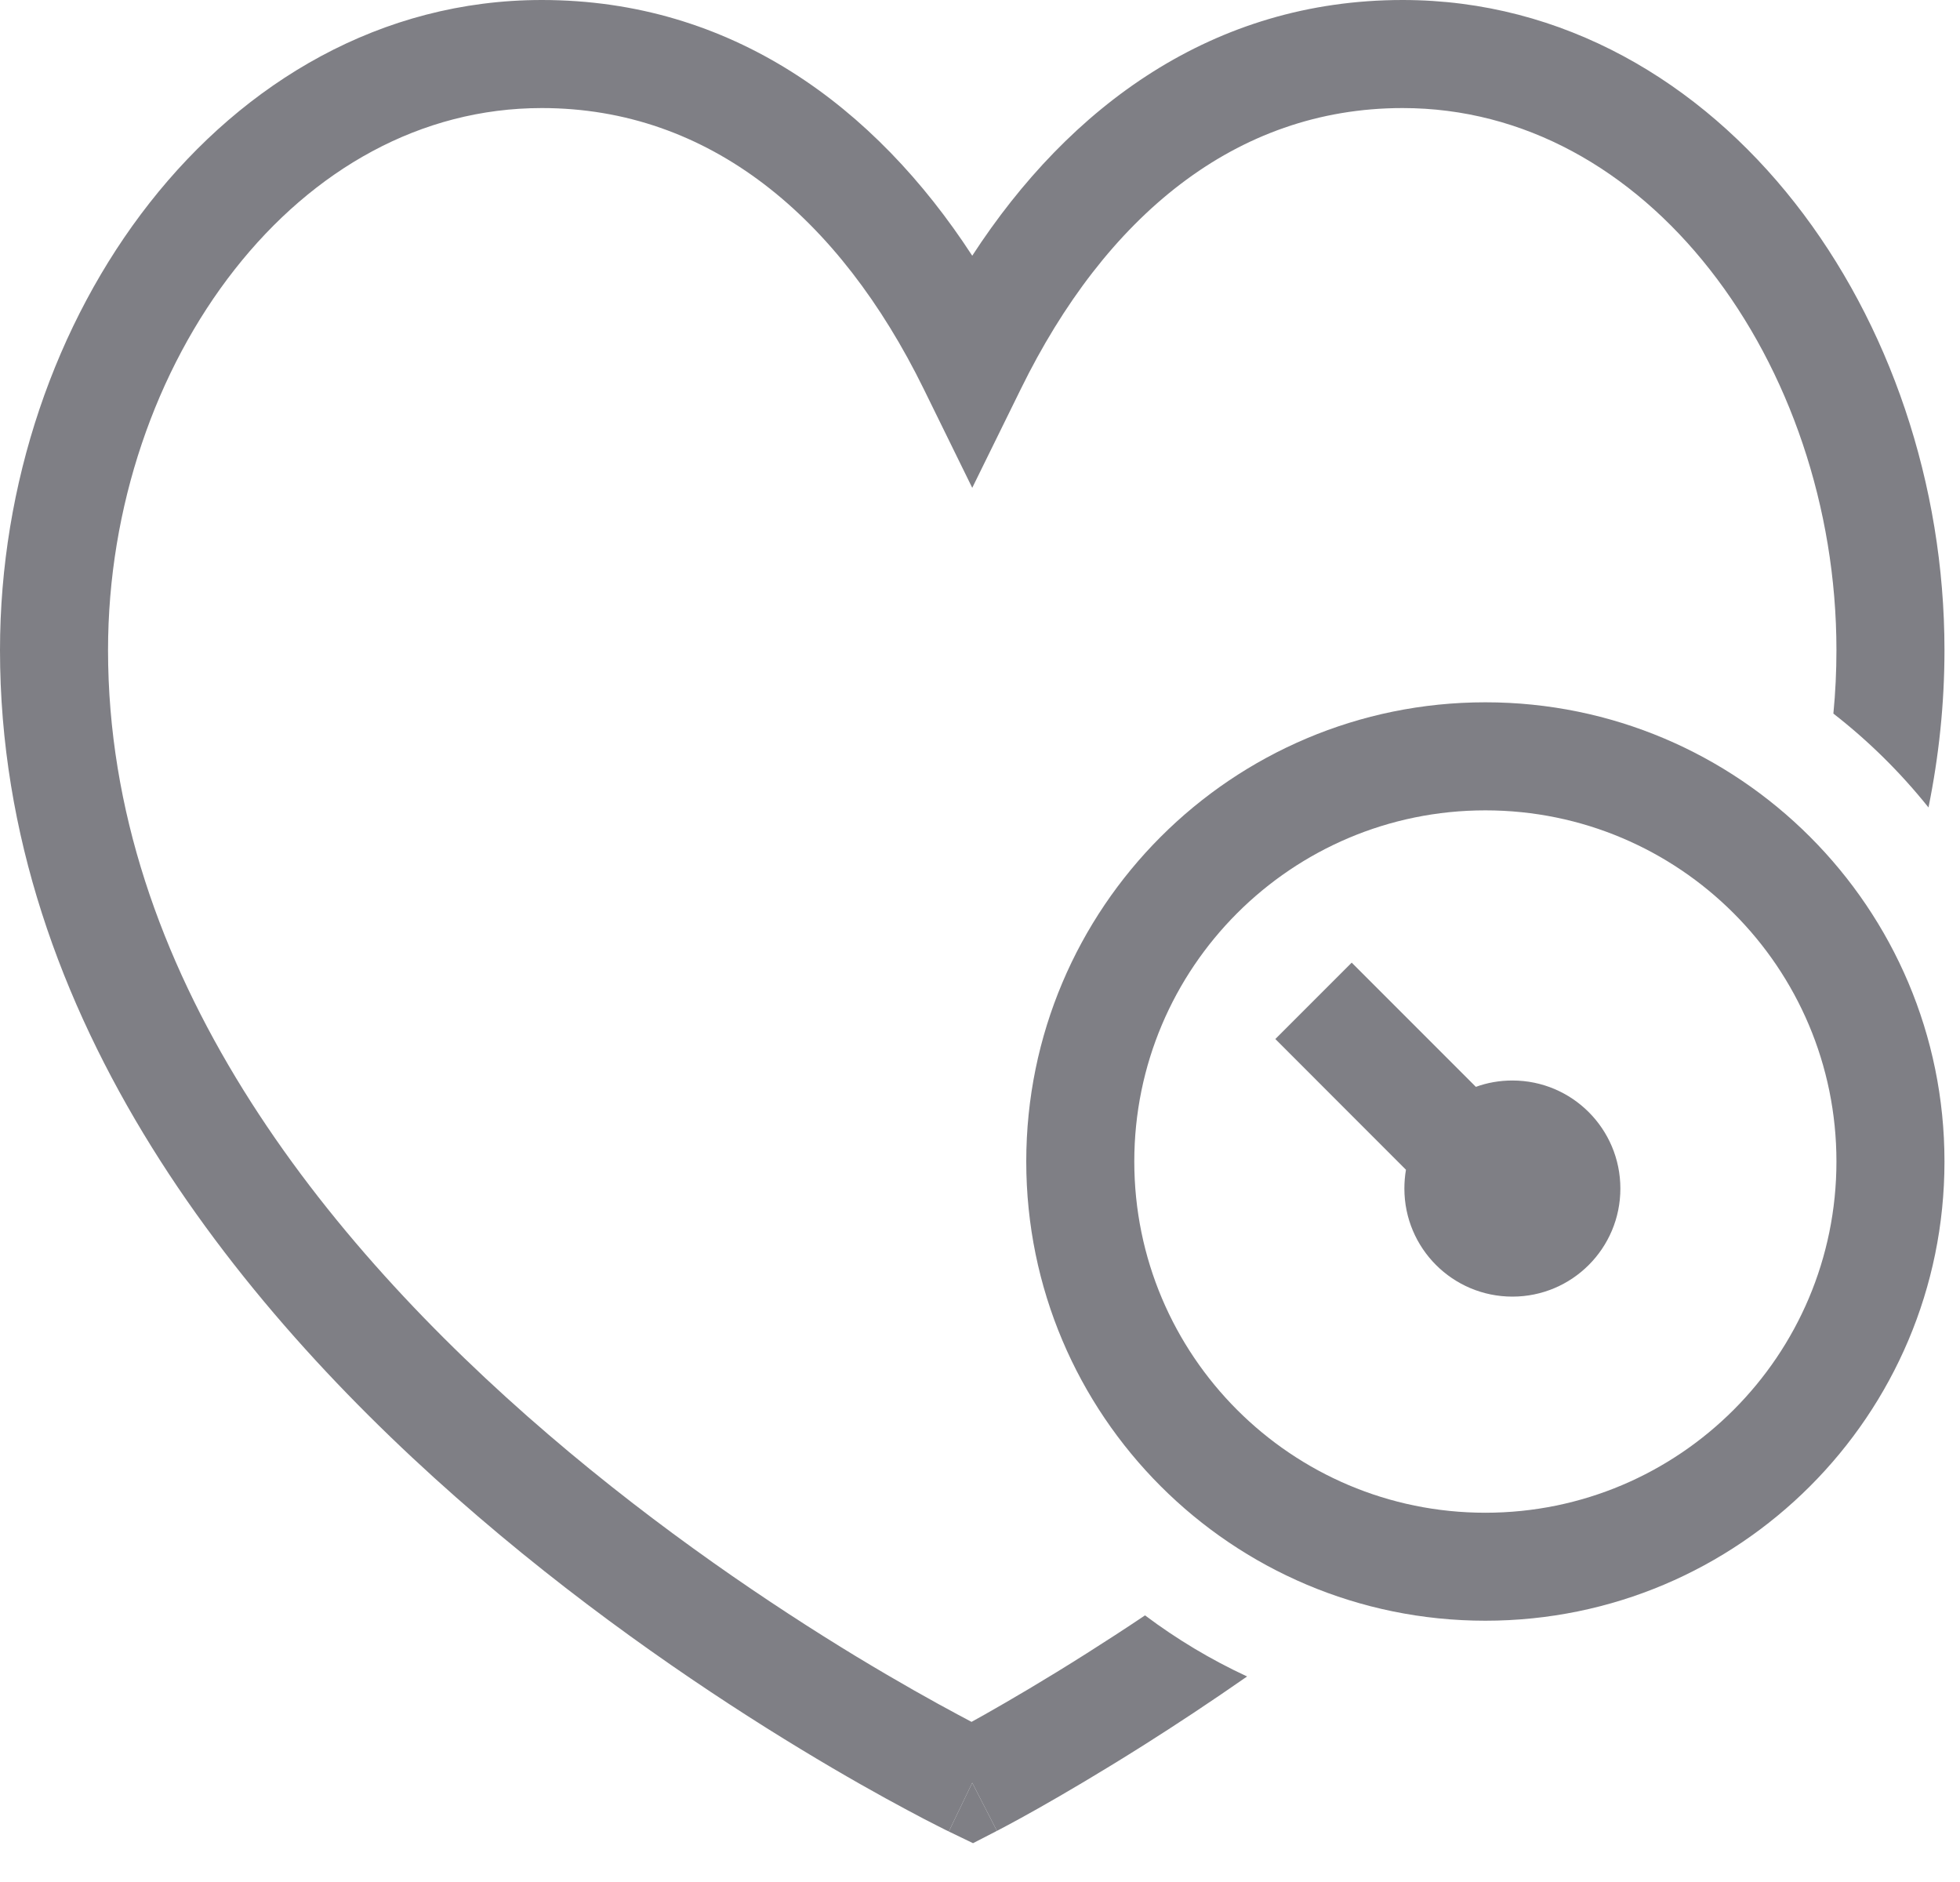 <svg width="25" height="24" viewBox="0 0 25 24" fill="none" xmlns="http://www.w3.org/2000/svg">
<path d="M2.993 3.437C1.987 4.717 1.378 6.465 1.378 8.291C1.378 12.384 4.109 15.82 6.993 18.292C8.421 19.517 9.853 20.475 10.928 21.128C11.466 21.453 11.912 21.702 12.223 21.868C12.285 21.901 12.341 21.931 12.392 21.958C12.444 21.929 12.502 21.897 12.566 21.861C12.877 21.685 13.325 21.424 13.863 21.083C14.095 20.936 14.344 20.775 14.605 20.6C15.009 20.903 15.445 21.165 15.907 21.379C15.435 21.708 14.994 21.998 14.599 22.248C14.039 22.602 13.572 22.875 13.243 23.061C13.078 23.154 12.948 23.225 12.858 23.273C12.813 23.297 12.778 23.315 12.754 23.328L12.726 23.343L12.719 23.347L12.716 23.348L12.716 23.348C12.715 23.348 12.715 23.348 12.401 22.735C12.102 23.356 12.102 23.356 12.102 23.356L12.099 23.354L12.091 23.35L12.063 23.337C12.038 23.325 12.003 23.307 11.958 23.284C11.868 23.239 11.738 23.172 11.573 23.083C11.243 22.907 10.774 22.646 10.214 22.306C9.093 21.626 7.597 20.625 6.097 19.338C3.125 16.79 0 13.004 0 8.291C0 6.172 0.704 4.12 1.91 2.585C3.119 1.046 4.861 0 6.911 0C9.325 0 11.16 1.353 12.401 3.261C13.642 1.353 15.477 0 17.891 0C19.941 0 21.683 1.046 22.892 2.585C24.099 4.121 24.802 6.173 24.802 8.291C24.802 8.978 24.73 9.647 24.598 10.297C24.242 9.852 23.835 9.45 23.385 9.1C23.411 8.833 23.424 8.563 23.424 8.291C23.424 6.466 22.815 4.717 21.809 3.437C20.807 2.161 19.438 1.378 17.891 1.378C15.754 1.378 14.095 2.77 13.02 4.962L12.401 6.221L11.783 4.962C10.707 2.77 9.049 1.378 6.911 1.378C5.365 1.378 3.996 2.161 2.993 3.437Z" fill="#7F7F85"/>
<path d="M12.401 22.735L12.716 23.348L12.411 23.505L12.102 23.356L12.401 22.735Z" fill="#7F7F85"/>
<path d="M19.291 16.535C20.052 16.535 20.668 15.918 20.668 15.157C20.668 14.396 20.052 13.779 19.291 13.779C19.127 13.779 18.97 13.807 18.825 13.86L17.241 12.276L16.267 13.25L17.933 14.917C17.92 14.995 17.913 15.075 17.913 15.157C17.913 15.918 18.529 16.535 19.291 16.535Z" fill="#7F7F85"/>
<path fill-rule="evenodd" clip-rule="evenodd" d="M24.802 14.812C24.802 18.047 22.18 20.668 18.946 20.668C15.712 20.668 13.09 18.047 13.09 14.812C13.09 11.578 15.712 8.956 18.946 8.956C22.18 8.956 24.802 11.578 24.802 14.812ZM23.424 14.812C23.424 17.286 21.419 19.291 18.946 19.291C16.473 19.291 14.468 17.286 14.468 14.812C14.468 12.339 16.473 10.334 18.946 10.334C21.419 10.334 23.424 12.339 23.424 14.812Z" fill="#7F7F85"/>
</svg>

